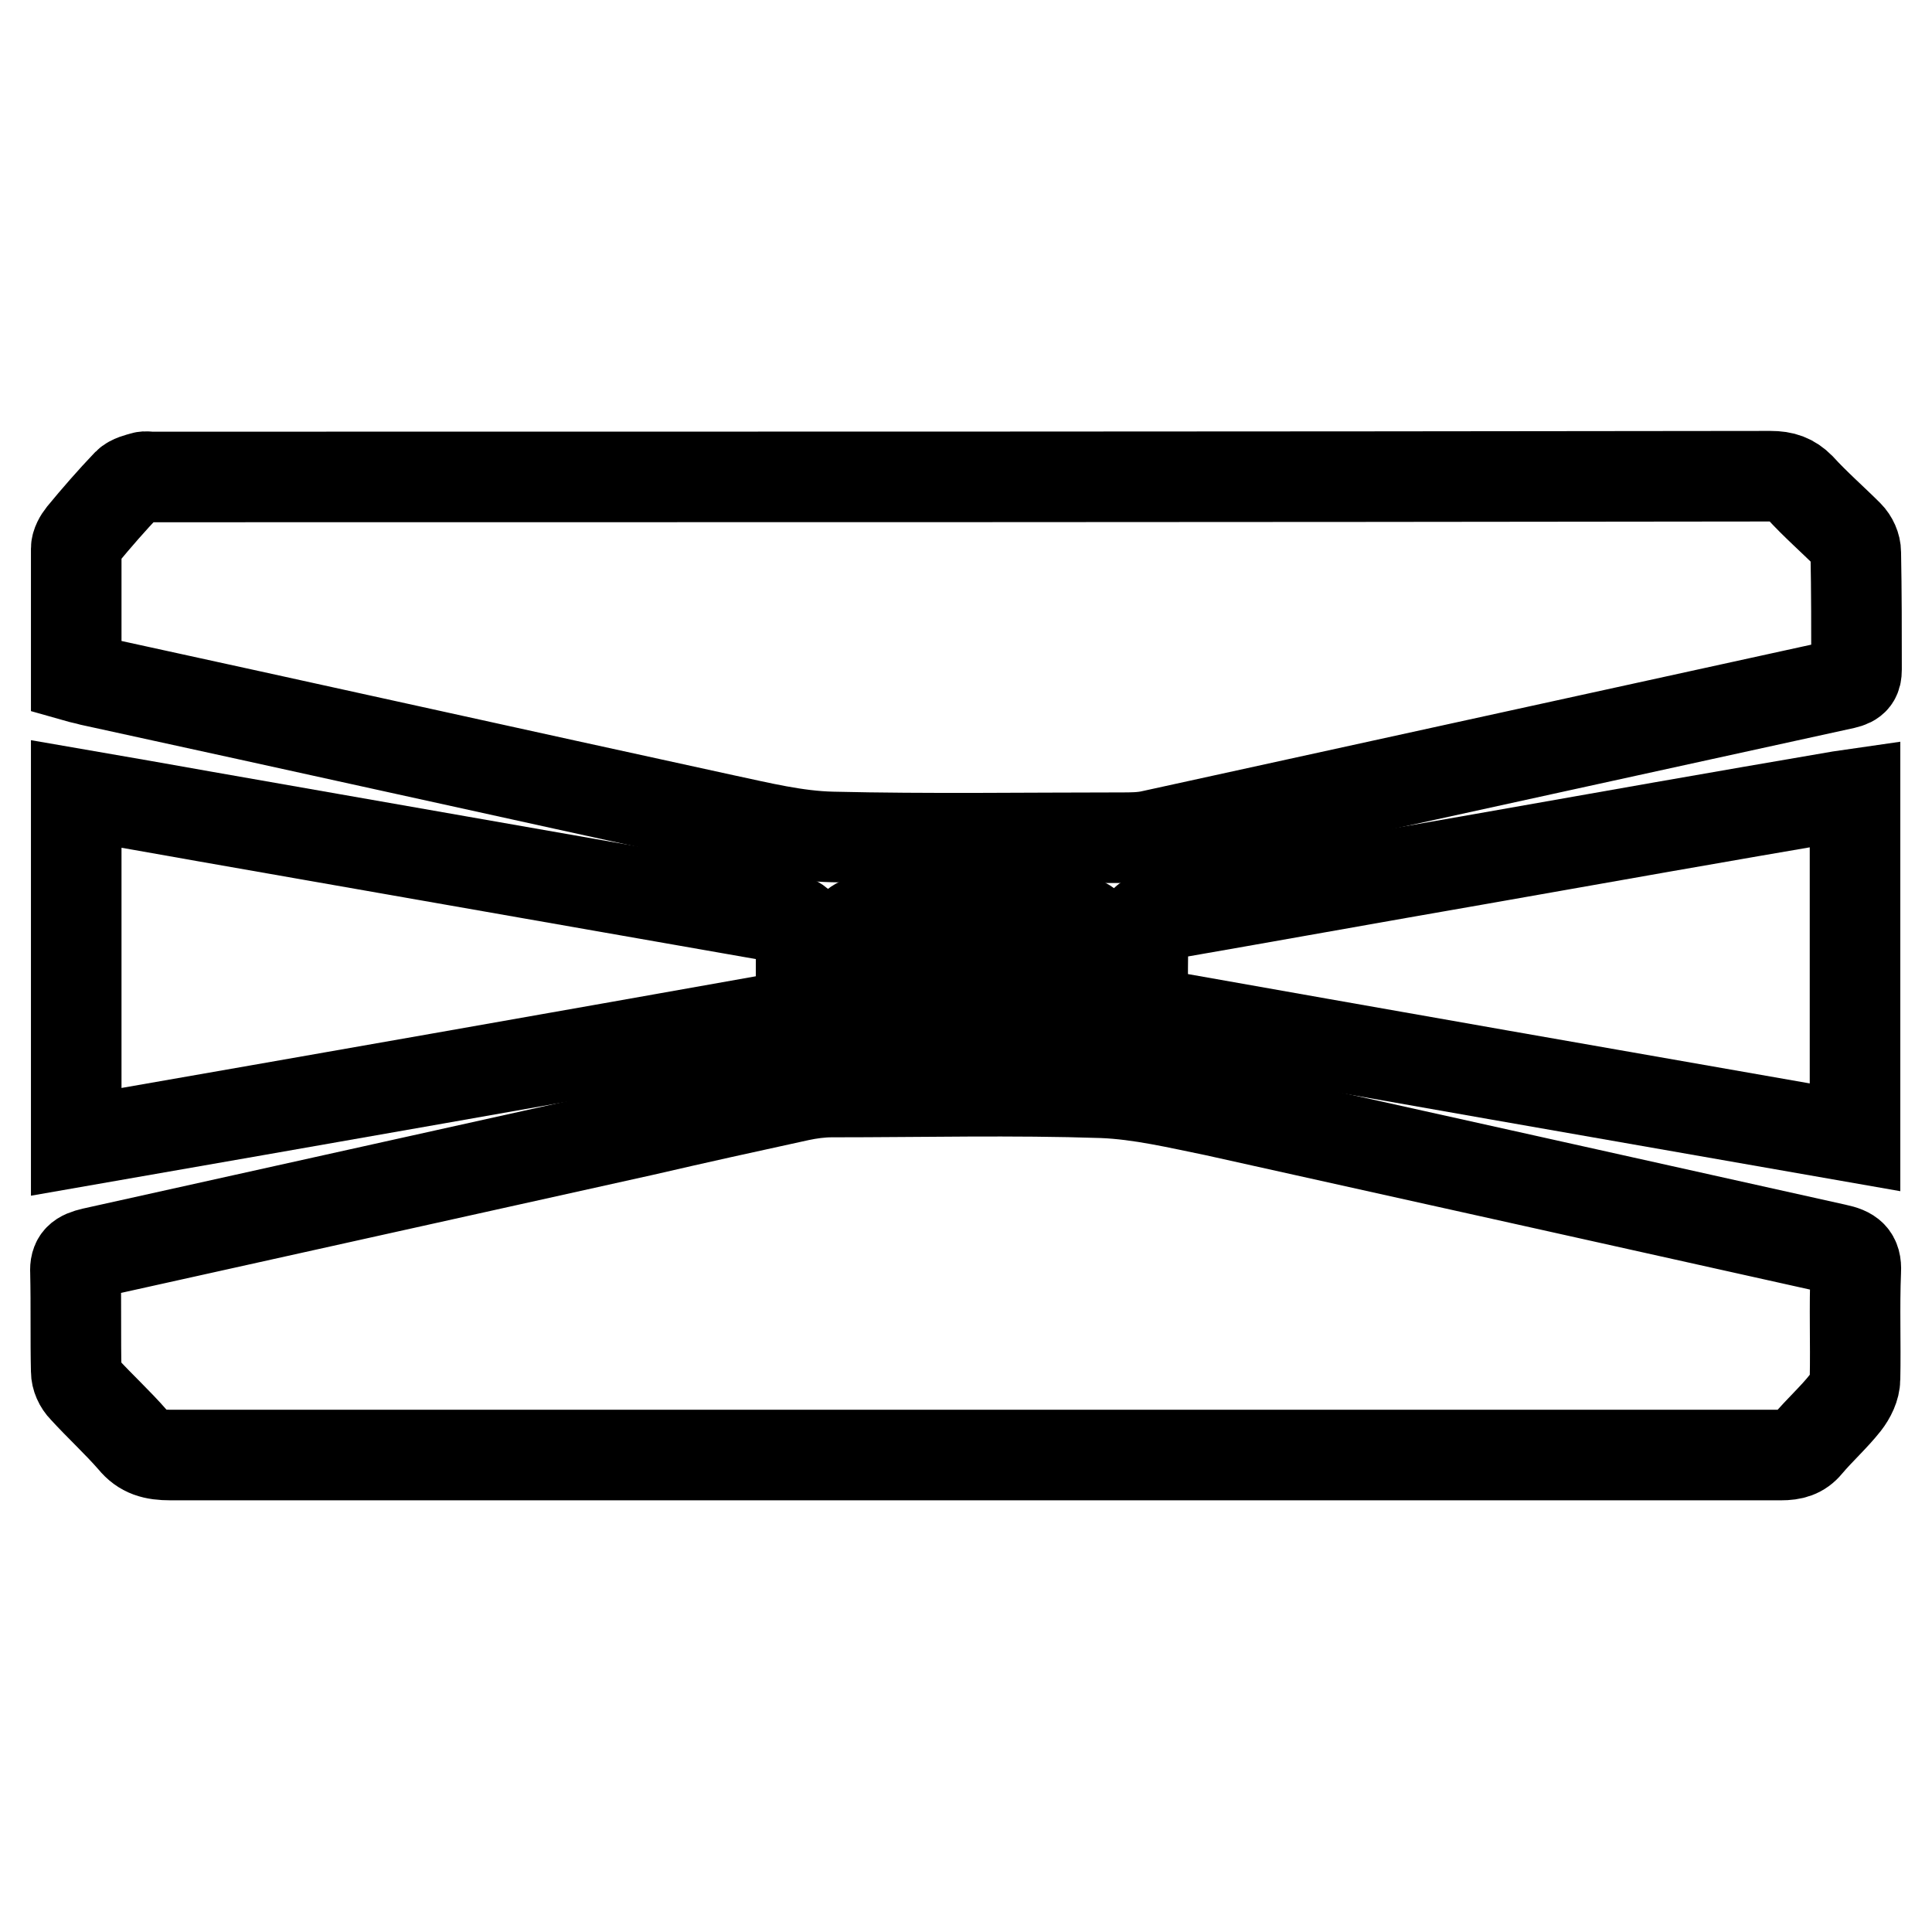 <?xml version="1.0" encoding="utf-8"?>
<!-- Svg Vector Icons : http://www.onlinewebfonts.com/icon -->
<!DOCTYPE svg PUBLIC "-//W3C//DTD SVG 1.1//EN" "http://www.w3.org/Graphics/SVG/1.1/DTD/svg11.dtd">
<svg version="1.1" xmlns="http://www.w3.org/2000/svg" xmlns:xlink="http://www.w3.org/1999/xlink" x="0px" y="0px" viewBox="0 0 256 256" enable-background="new 0 0 256 256" xml:space="preserve">
<g><g><path stroke-width="12" fill-opacity="0" stroke="#000000"  d="M20,63.2c-0.3,0-0.7-0.1-1,0c-0.7,0.2-1.6,0.4-2.1,0.9c-2.1,2.2-4.1,4.5-6,6.8c-0.4,0.5-0.8,1.2-0.8,1.8c0,5.6,0,11.2,0,17c0.7,0.2,1.3,0.3,2,0.5c28,6.1,55.9,12.3,83.9,18.4c4.7,1,9.5,2.2,14.3,2.3c12.7,0.3,25.4,0.1,38.2,0.1c1.4,0,2.8,0,4.1-0.3c30.6-6.7,61.2-13.4,91.8-20.1c1.3-0.3,1.6-0.8,1.6-1.9c0-5.2,0-10.3-0.1-15.5c0-0.8-0.4-1.7-1-2.3c-2.1-2.1-4.4-4.1-6.4-6.3c-1.1-1.1-2.2-1.5-3.9-1.5C163,63.2,91.5,63.2,20,63.2z"/><path stroke-width="12" fill-opacity="0" stroke="#000000"  d="M146.1,144.8c-11.9-0.4-23.9-0.1-35.9-0.1c-1.4,0-2.9,0.2-4.3,0.5c-6.9,1.5-13.7,3-20.6,4.6c-24.3,5.4-48.7,10.8-73,16.2c-1.7,0.4-2.4,0.9-2.3,2.6c0.1,4.4,0,8.8,0.1,13.1c0,0.8,0.4,1.7,1,2.3c2.1,2.3,4.5,4.5,6.5,6.8c1.3,1.6,2.8,2,5,2c17.7,0,35.5,0,53.2,0c17.7,0,35.5,0,53.2,0c17.8,0,35.7,0,53.5,0s35.7,0,53.5,0c1.5,0,2.6-0.3,3.5-1.4c1.6-1.9,3.5-3.6,5-5.5c0.7-0.9,1.3-2.1,1.3-3.2c0.1-4.7-0.1-9.5,0.1-14.3c0.1-1.9-0.7-2.5-2.6-2.9c-27.4-6.1-54.8-12.2-82.3-18.3C156.1,146.2,151.1,145,146.1,144.8z"/><path stroke-width="12" fill-opacity="0" stroke="#000000"  d="M106.2,123.5c0-1.1-0.5-1.5-2-1.8c-25.7-4.5-51.3-9-77-13.5c-5.6-1-11.3-2-17.1-3c0,15.4,0,30.7,0,46.1c32.1-5.6,64-11.2,96-16.9C106.2,130.8,106.1,127.1,106.2,123.5z"/><path stroke-width="12" fill-opacity="0" stroke="#000000"  d="M196.3,113.8c-14.4,2.5-28.8,5.1-43.2,7.6c-0.6,0.1-1.6,0.6-1.6,1c-0.1,3.9-0.1,7.7-0.1,11.7c31.6,5.6,62.9,11.1,94.4,16.6c0-15.3,0-30.4,0-45.5c-0.7,0.1-1.3,0.2-2,0.3C228,108.2,212.1,111,196.3,113.8z"/><path stroke-width="12" fill-opacity="0" stroke="#000000"  d="M112.6,131.5c0,1.1,1.1,1.9,2.4,1.9h27.4c1.3,0,2.4-0.9,2.4-1.9v-7.6c0-1.1-1.1-1.9-2.4-1.9h-27.4c-1.3,0-2.4,0.9-2.4,1.9V131.5z"/></g></g>
</svg>